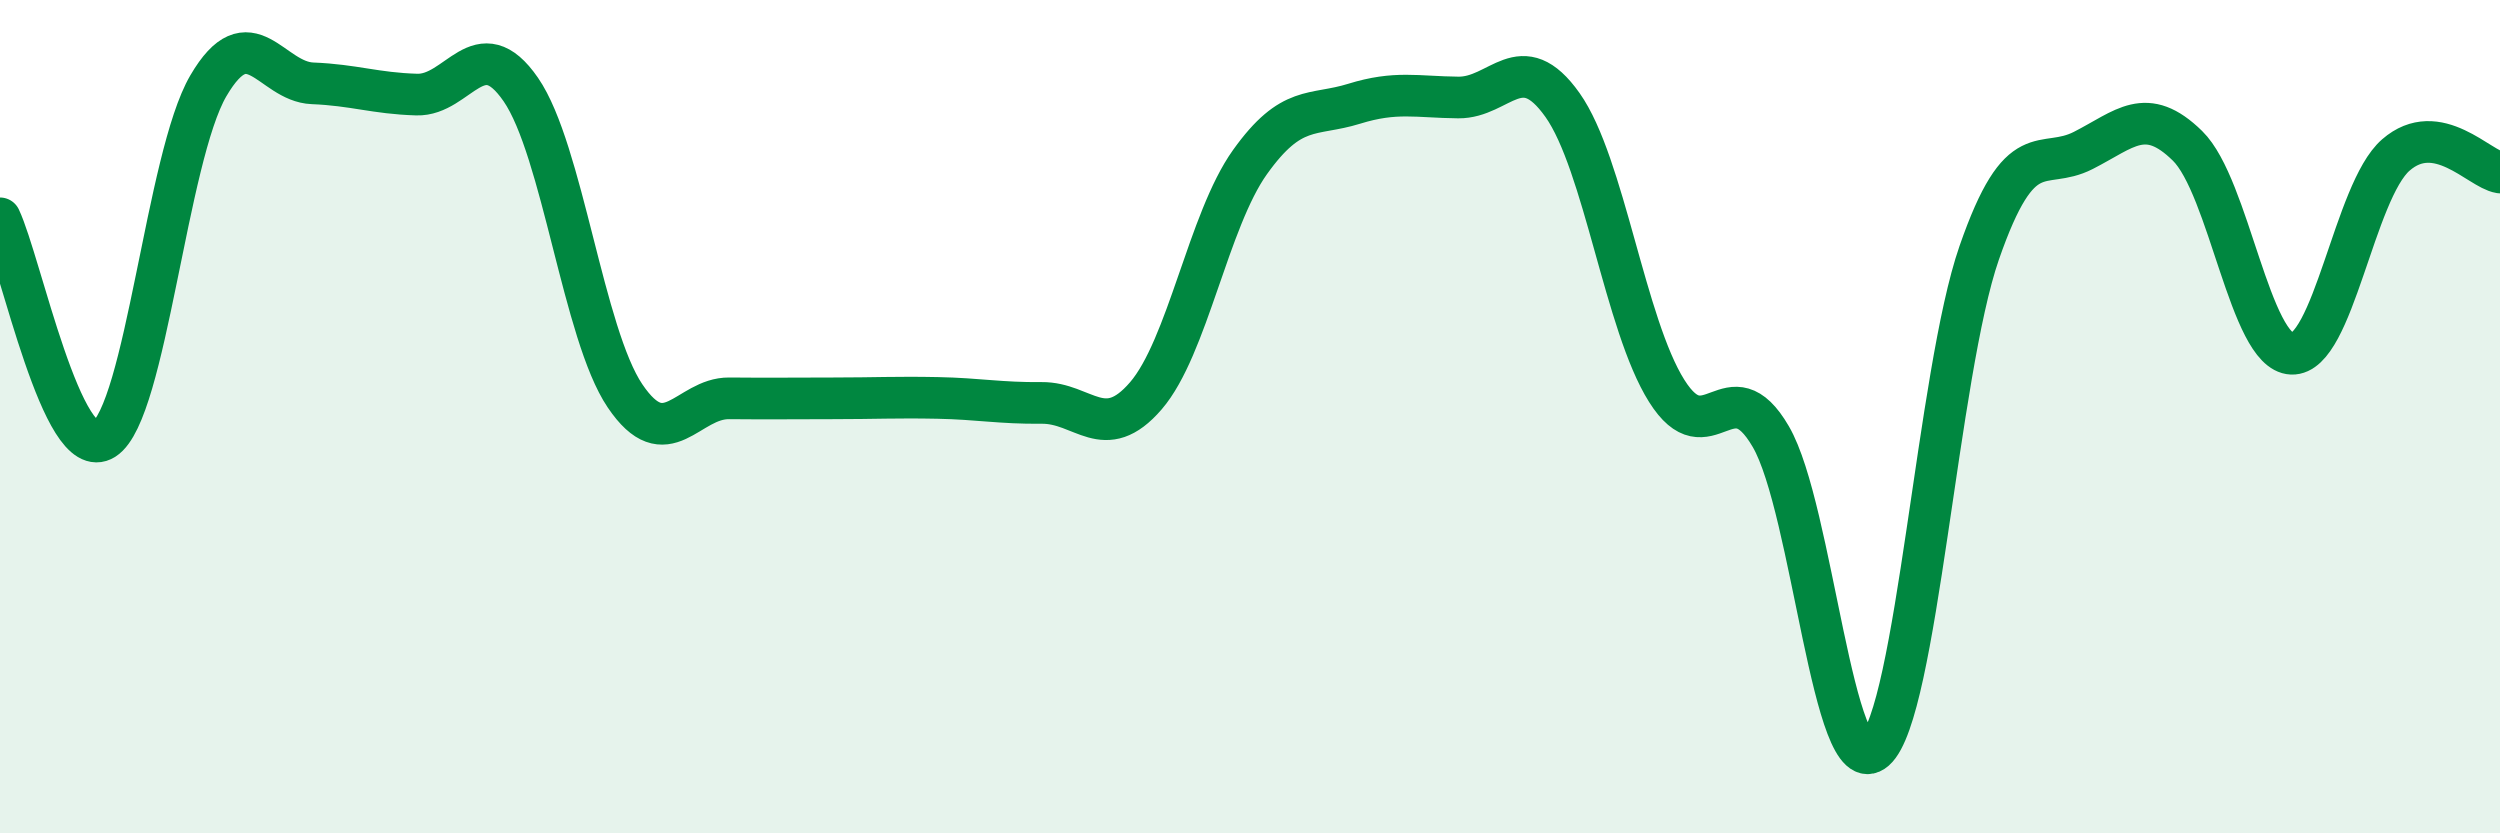 
    <svg width="60" height="20" viewBox="0 0 60 20" xmlns="http://www.w3.org/2000/svg">
      <path
        d="M 0,5.24 C 0.5,6.3 1.5,11.18 2.5,10.54 C 3.5,9.9 4,3.77 5,2.06 C 6,0.35 6.5,1.96 7.5,2 C 8.5,2.04 9,2.24 10,2.27 C 11,2.3 11.5,0.7 12.5,2.15 C 13.5,3.6 14,8.02 15,9.5 C 16,10.98 16.5,9.55 17.5,9.56 C 18.5,9.57 19,9.56 20,9.56 C 21,9.56 21.5,9.53 22.5,9.55 C 23.5,9.57 24,9.68 25,9.67 C 26,9.66 26.5,10.66 27.5,9.5 C 28.5,8.34 29,5.29 30,3.89 C 31,2.49 31.5,2.8 32.5,2.49 C 33.5,2.18 34,2.33 35,2.34 C 36,2.35 36.5,1.11 37.5,2.52 C 38.5,3.93 39,7.79 40,9.38 C 41,10.97 41.5,8.76 42.5,10.48 C 43.5,12.2 44,18.88 45,18 C 46,17.12 46.5,8.95 47.5,6.07 C 48.5,3.19 49,4.12 50,3.61 C 51,3.1 51.5,2.52 52.5,3.5 C 53.5,4.48 54,8.45 55,8.49 C 56,8.53 56.5,4.59 57.5,3.72 C 58.5,2.85 59.5,4.06 60,4.14L60 20L0 20Z"
        fill="#008740"
        opacity="0.1"
        stroke-linecap="round"
        stroke-linejoin="round"
      />
      <path
        d="M 0,5.24 C 0.5,6.3 1.5,11.18 2.5,10.54 C 3.5,9.9 4,3.77 5,2.06 C 6,0.35 6.5,1.96 7.5,2 C 8.5,2.04 9,2.24 10,2.27 C 11,2.3 11.5,0.7 12.5,2.15 C 13.5,3.6 14,8.02 15,9.5 C 16,10.98 16.5,9.55 17.5,9.56 C 18.5,9.57 19,9.56 20,9.56 C 21,9.56 21.5,9.53 22.5,9.55 C 23.5,9.57 24,9.68 25,9.67 C 26,9.66 26.5,10.66 27.5,9.5 C 28.5,8.34 29,5.29 30,3.89 C 31,2.49 31.5,2.8 32.5,2.49 C 33.5,2.18 34,2.33 35,2.34 C 36,2.35 36.5,1.11 37.5,2.52 C 38.5,3.93 39,7.79 40,9.38 C 41,10.97 41.5,8.76 42.5,10.48 C 43.5,12.2 44,18.88 45,18 C 46,17.12 46.5,8.95 47.5,6.07 C 48.5,3.19 49,4.12 50,3.61 C 51,3.1 51.5,2.52 52.5,3.5 C 53.5,4.48 54,8.45 55,8.49 C 56,8.53 56.5,4.59 57.5,3.72 C 58.5,2.85 59.5,4.06 60,4.14"
        stroke="#008740"
        stroke-width="1"
        fill="none"
        stroke-linecap="round"
        stroke-linejoin="round"
      />
    </svg>
  